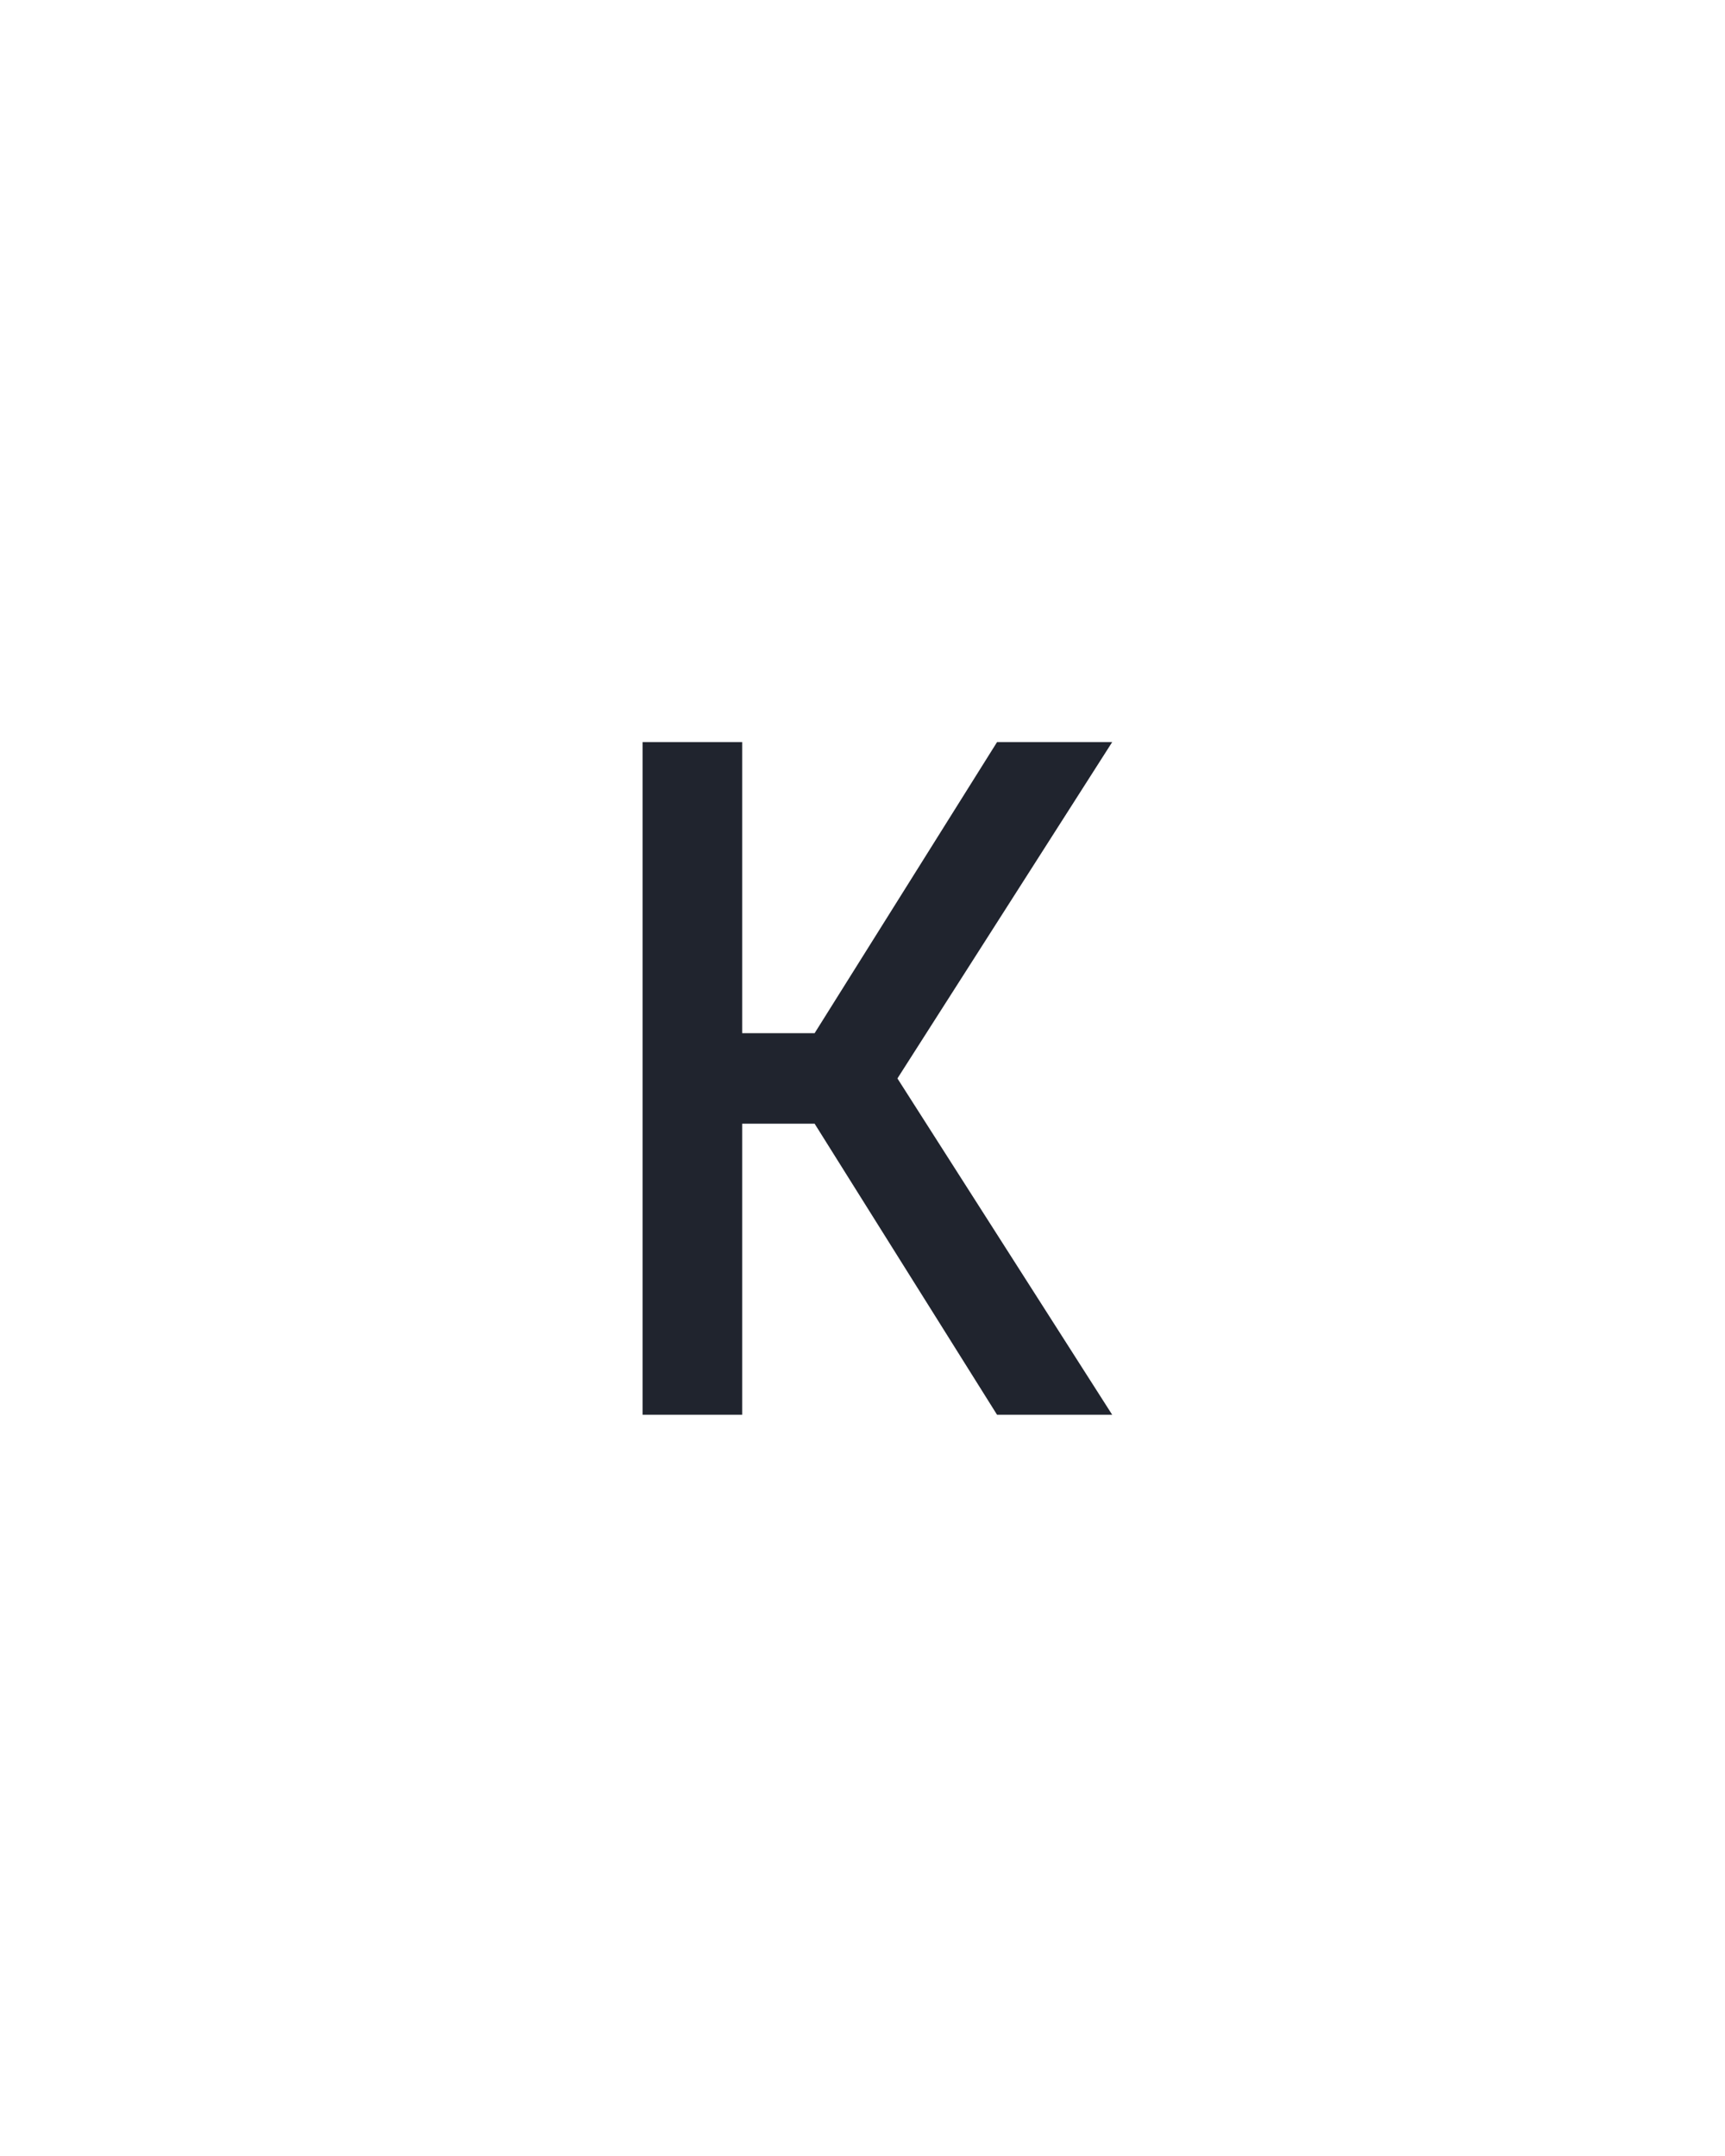 <?xml version="1.0" encoding="UTF-8" standalone="no"?>
<svg height="160" viewBox="0 0 128 160" width="128" xmlns="http://www.w3.org/2000/svg">
<defs>
<path d="M 354 0 L 213 -225 L 157 -225 L 157 0 L 80 0 L 80 -520 L 157 -520 L 157 -295 L 213 -295 L 354 -520 L 443 -520 L 277 -260 L 443 0 Z " id="path1"/>
</defs>
<g>
<g data-source-text="к" fill="#20242e" transform="translate(40 104.992) rotate(0) scale(0.096)">
<use href="#path1" transform="translate(0 0)"/>
</g>
</g>
</svg>